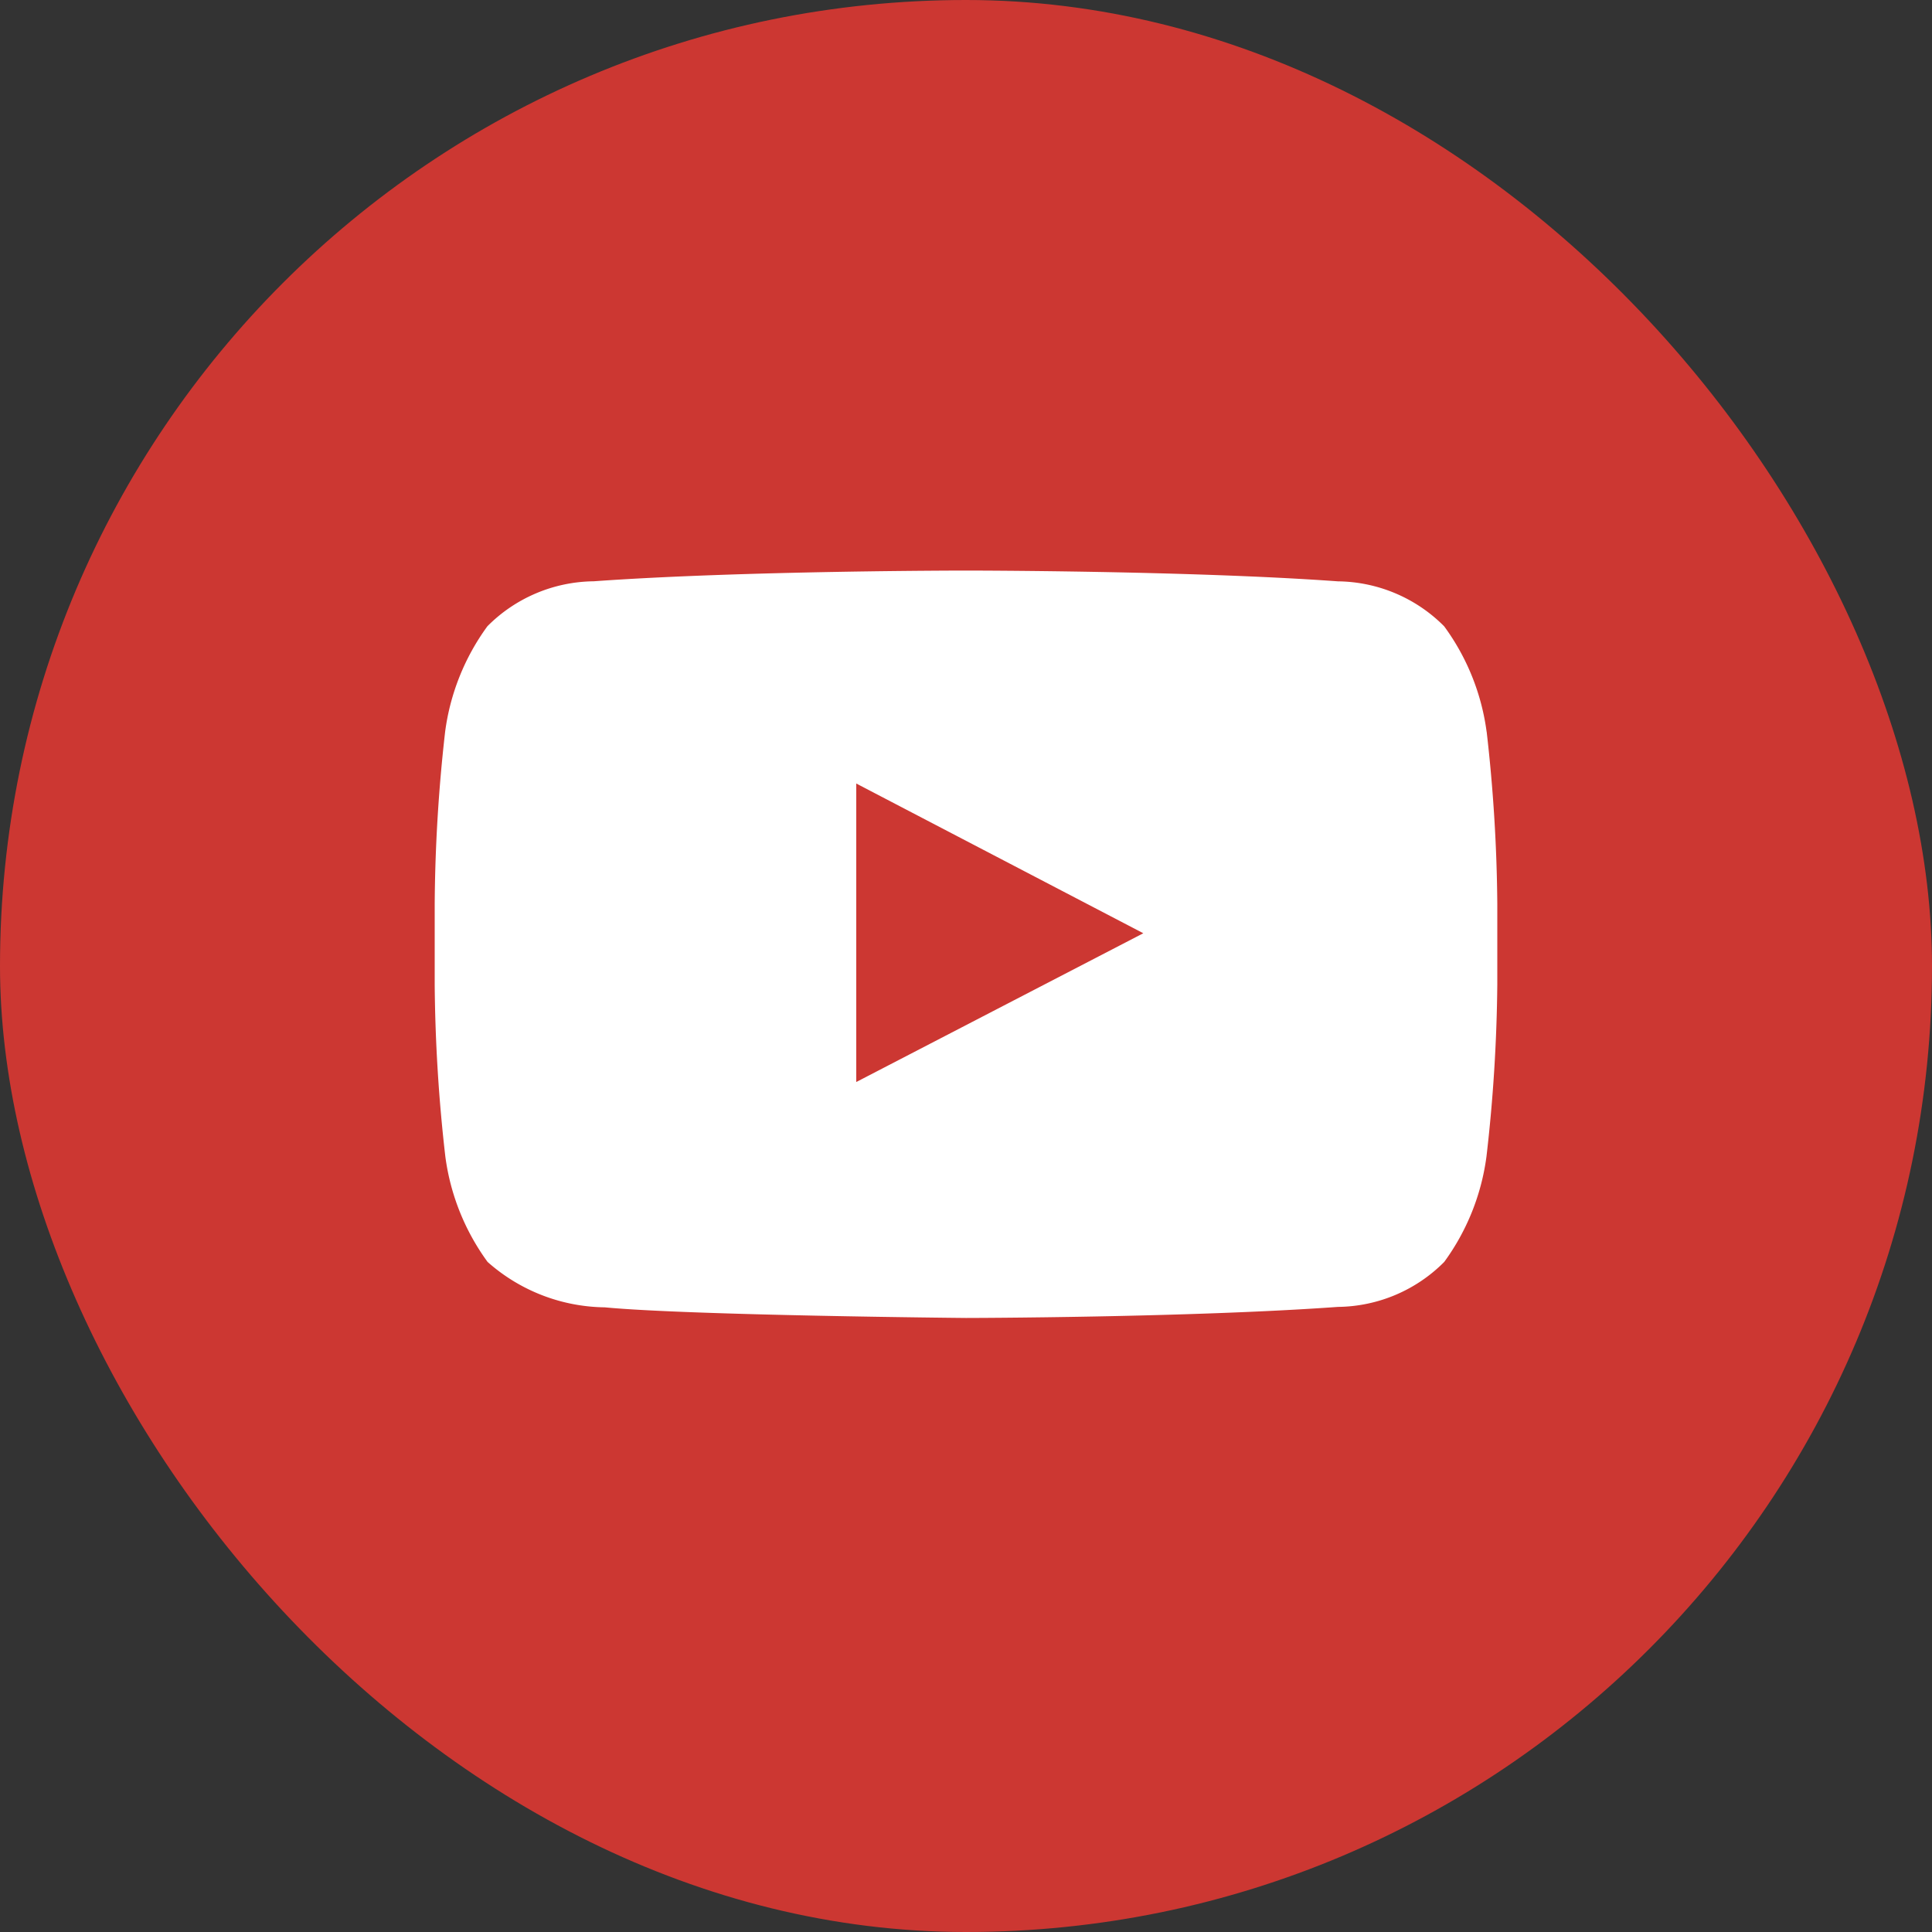 <svg xmlns="http://www.w3.org/2000/svg" width="40" height="40" viewBox="0 0 40 40">
  <rect x="0" y="0" width="40" height="40" fill="#333333" stroke="none"/>
  <g id="グループ_450" data-name="グループ 450" transform="translate(5062 1338.5)">
    <rect id="長方形_38" data-name="長方形 38" width="40" height="40" rx="20" transform="translate(-5062 -1338.5)" fill="#cc3732"/>
    <path id="youtube" d="M11.728,18.09V11.909l5.943,3.1-5.943,3.08Zm13.051-7.251A4.749,4.749,0,0,0,23.9,8.654a3.148,3.148,0,0,0-2.2-.931C18.622,7.5,14,7.5,14,7.5h-.009s-4.618,0-7.7.222a3.148,3.148,0,0,0-2.2.931,4.757,4.757,0,0,0-.875,2.184A33.279,33.279,0,0,0,3,14.4v1.669a33.3,33.3,0,0,0,.22,3.561,4.75,4.75,0,0,0,.875,2.184,3.722,3.722,0,0,0,2.426.94c1.76.168,7.48.22,7.48.22s4.623-.007,7.7-.229a3.147,3.147,0,0,0,2.2-.931,4.756,4.756,0,0,0,.875-2.184A33.3,33.3,0,0,0,25,16.068V14.4a33.261,33.261,0,0,0-.22-3.561Z" transform="translate(-5056 -1334.187)" fill="#fff" fill-rule="evenodd"/>
  </g>
</svg>
